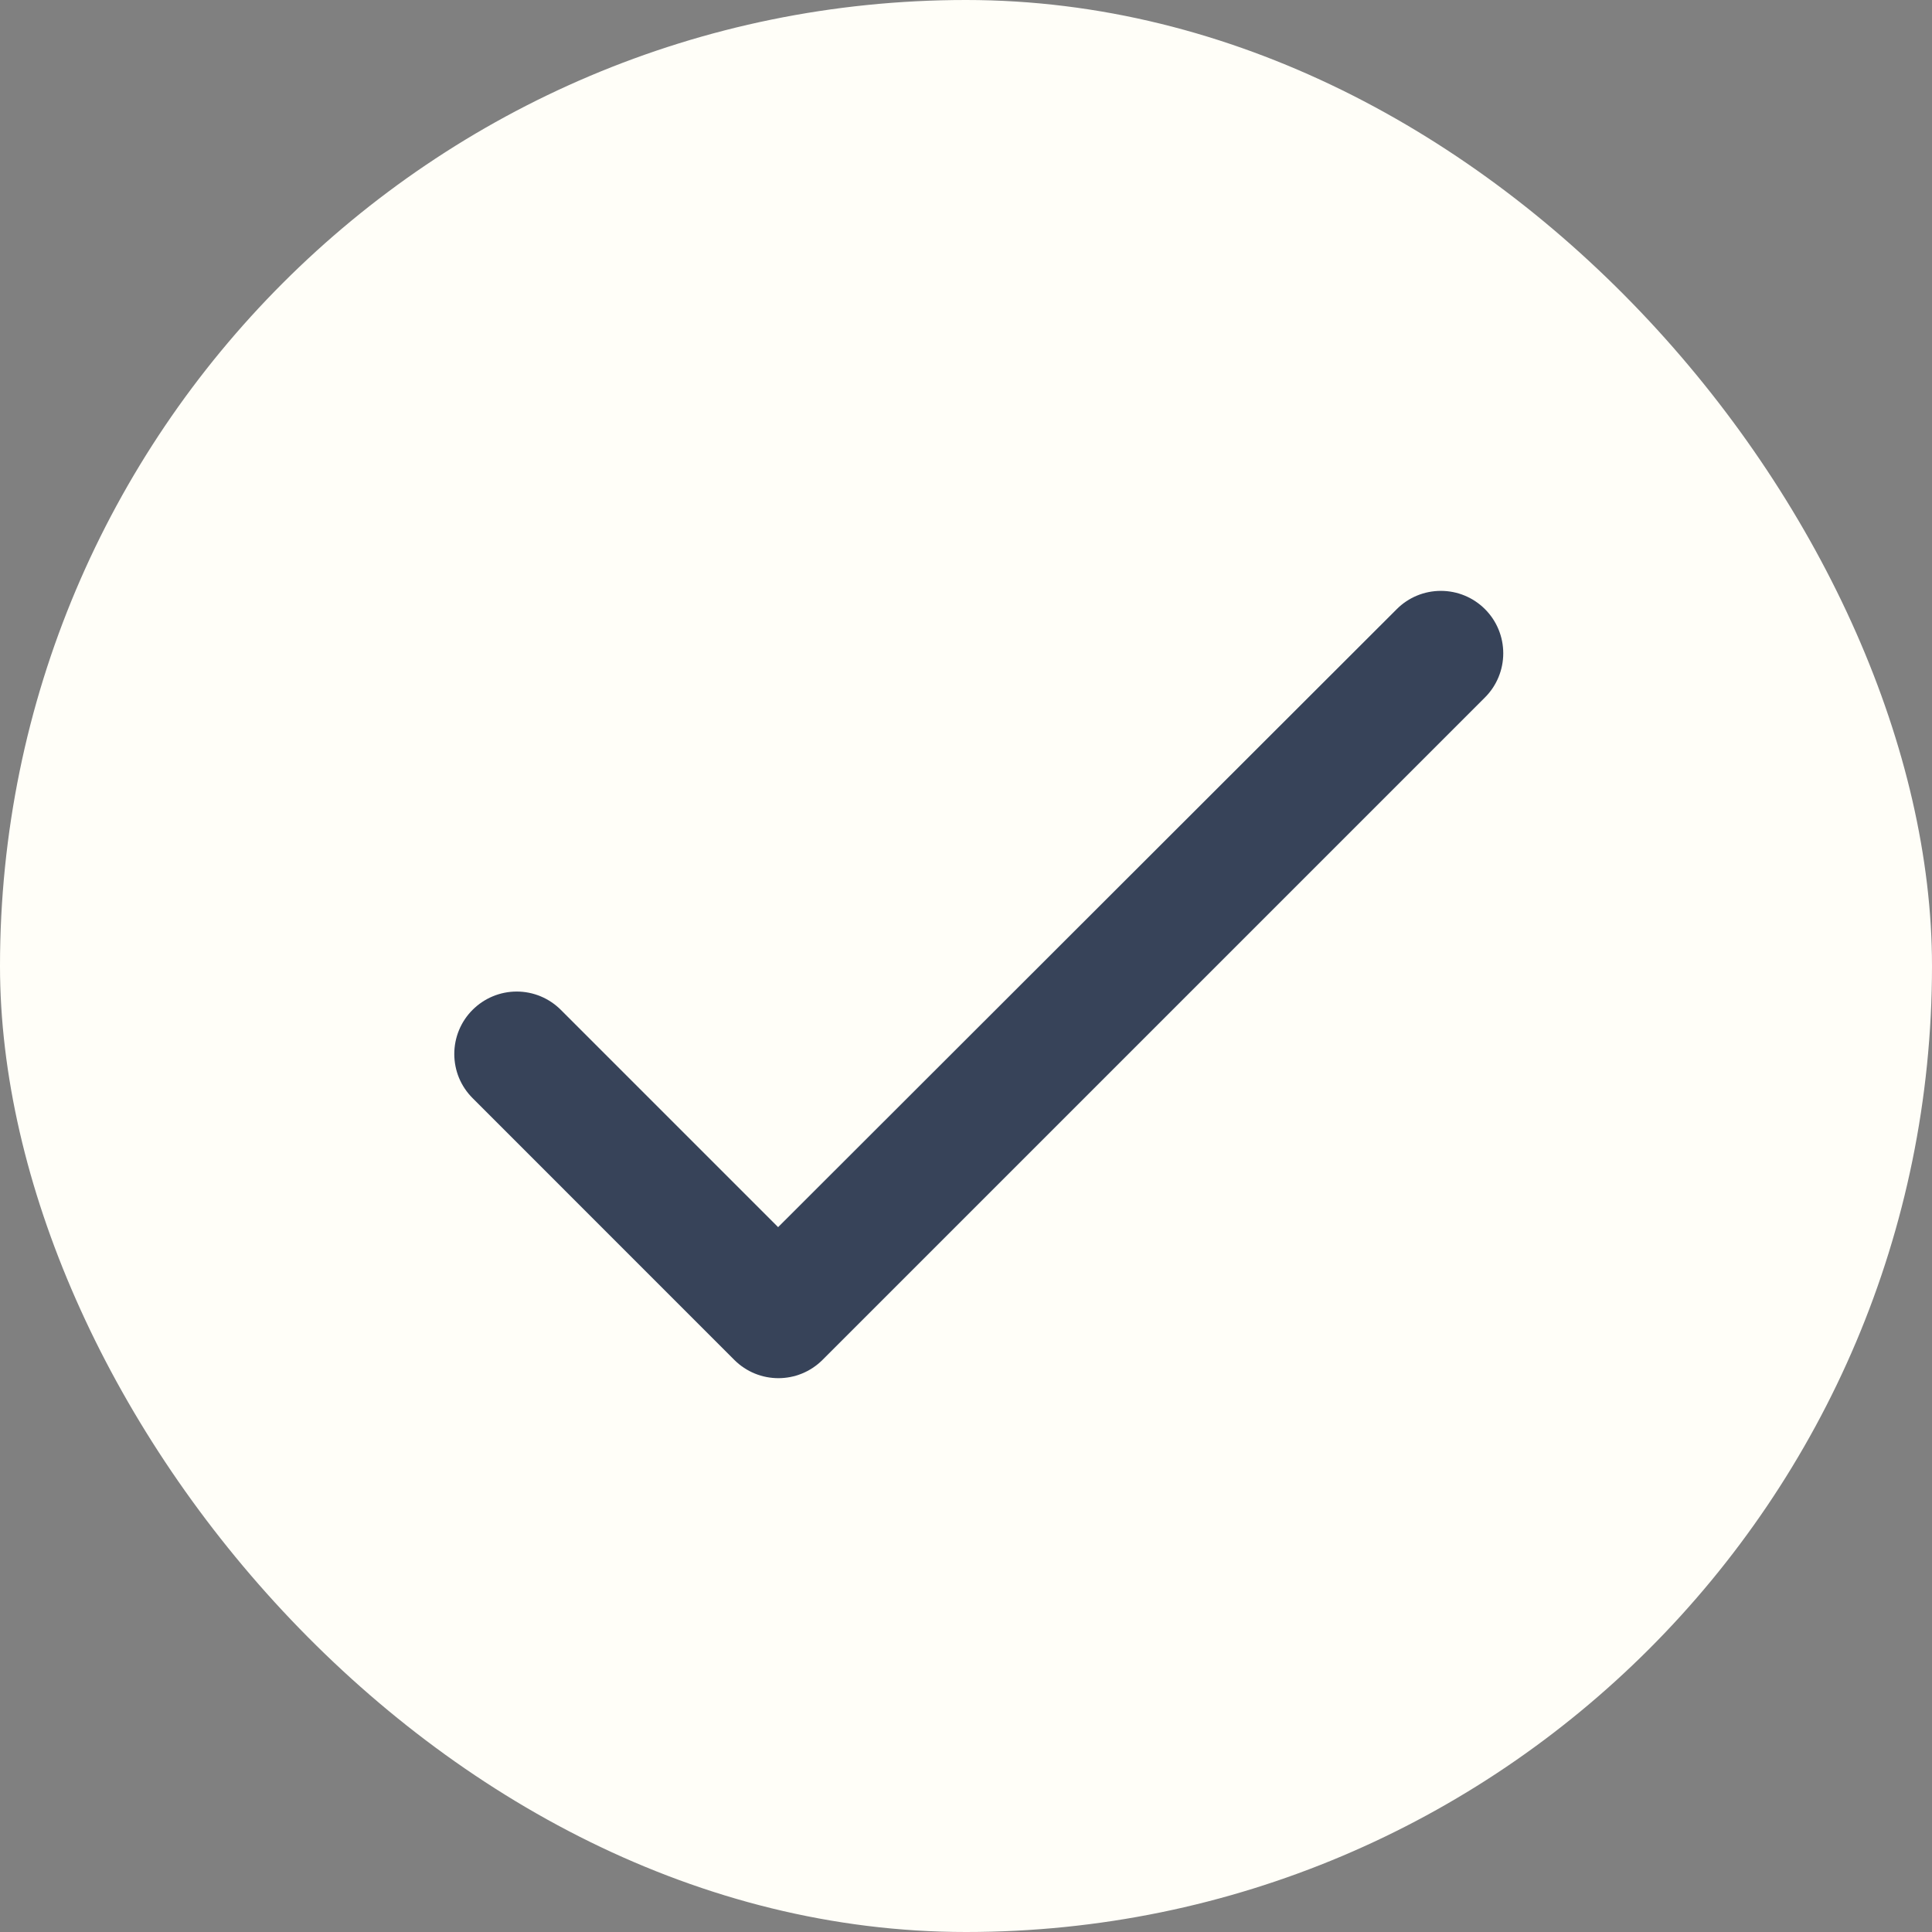 <svg width="36" height="36" viewBox="0 0 36 36" fill="none" xmlns="http://www.w3.org/2000/svg">
<rect x="0" y="0" width="36" height="36" fill="#808080" stroke="none"/>
<rect width="36" height="36" rx="18" fill="#FFFEF8"/>
<path d="M14.499 22.866L10.45 18.817C10.232 18.599 9.937 18.476 9.628 18.476C9.32 18.476 9.024 18.599 8.806 18.817C8.587 19.035 8.465 19.331 8.465 19.64C8.465 19.792 8.495 19.944 8.553 20.085C8.612 20.226 8.698 20.354 8.806 20.462L13.682 25.339C14.137 25.794 14.872 25.794 15.327 25.339L27.671 12.995C27.889 12.777 28.011 12.482 28.011 12.173C28.011 11.864 27.889 11.569 27.671 11.351C27.452 11.132 27.157 11.01 26.848 11.01C26.54 11.01 26.244 11.132 26.026 11.351L14.499 22.866Z" fill="#374359"/>
</svg>
